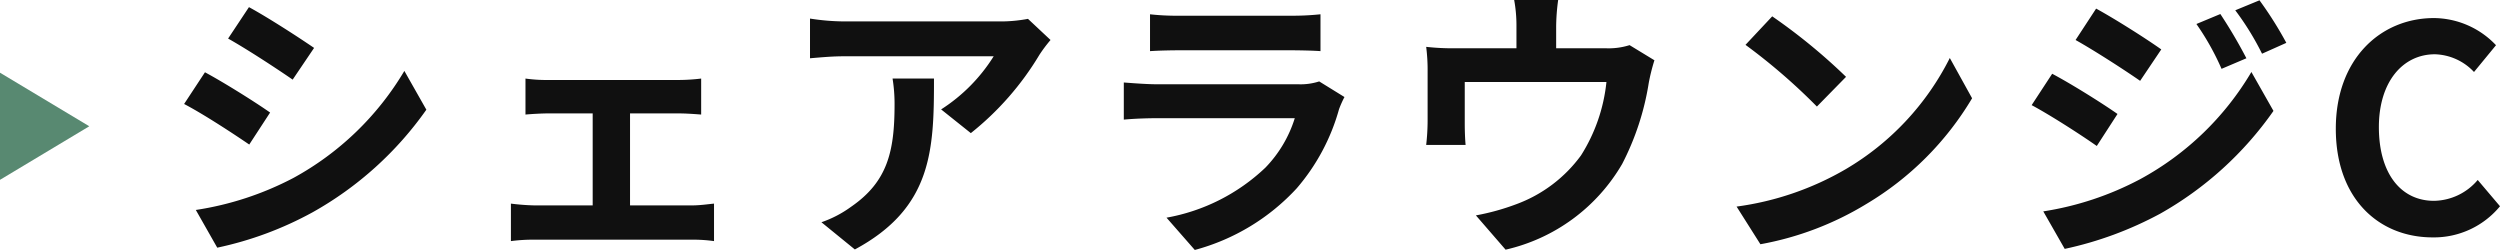 <svg xmlns="http://www.w3.org/2000/svg" width="140.024" height="14" viewBox="0 0 140.024 14">
  <g id="グループ_7504" data-name="グループ 7504" transform="translate(-909 -6542.928)">
    <path id="パス_3045" data-name="パス 3045" d="M4.944-12.672l-1.168,1.76c1.056.592,2.72,1.68,3.616,2.3l1.2-1.776C7.76-10.96,6-12.1,4.944-12.672ZM1.968-1.312,3.168.8A19.469,19.469,0,0,0,8.512-1.184,19.319,19.319,0,0,0,14.88-6.928L13.648-9.1a16.31,16.31,0,0,1-6.224,6A17.337,17.337,0,0,1,1.968-1.312ZM2.48-9.024,1.312-7.248C2.384-6.688,4.048-5.6,4.96-4.976L6.128-6.768C5.312-7.344,3.552-8.448,2.48-9.024Zm17.952.352v2.016c.352-.032.928-.064,1.264-.064h2.5v5.152H20.928a12.358,12.358,0,0,1-1.312-.1v2.1a9.451,9.451,0,0,1,1.312-.08h8.848a8.434,8.434,0,0,1,1.216.08v-2.1c-.336.032-.784.1-1.216.1H26.288V-6.72h2.736c.368,0,.848.032,1.248.064V-8.672a10.892,10.892,0,0,1-1.248.08H21.7A8.383,8.383,0,0,1,20.432-8.672Zm29.408-2.16-1.264-1.184a8.252,8.252,0,0,1-1.632.144H38.32a12.685,12.685,0,0,1-1.952-.16v2.224c.752-.064,1.28-.112,1.952-.112h8.336a9.515,9.515,0,0,1-2.944,2.976l1.664,1.328A16.3,16.3,0,0,0,49.216-10,8.056,8.056,0,0,1,49.84-10.832Zm-6.528,2.16h-2.32a8.87,8.87,0,0,1,.112,1.44c0,2.624-.384,4.32-2.416,5.728a6.322,6.322,0,0,1-1.68.88L38.88.9C43.232-1.44,43.312-4.7,43.312-8.672Zm12.1-3.6v2.064c.464-.032,1.152-.048,1.664-.048H63.2c.576,0,1.328.016,1.76.048v-2.064a15.085,15.085,0,0,1-1.728.08h-6.16A13.487,13.487,0,0,1,55.408-12.272Zm10.9,4.64-1.424-.88a3.375,3.375,0,0,1-1.168.16h-7.92c-.5,0-1.184-.048-1.856-.1v2.08c.672-.064,1.472-.08,1.856-.08H63.52A6.941,6.941,0,0,1,61.872-3.68a10.792,10.792,0,0,1-5.536,2.8L57.92.928a11.981,11.981,0,0,0,5.712-3.456A11.5,11.5,0,0,0,66-6.96,5.929,5.929,0,0,1,66.3-7.632Zm11.968-5.44H75.808a7.905,7.905,0,0,1,.128,1.472v1.232H72.512a13.274,13.274,0,0,1-1.632-.08,10.217,10.217,0,0,1,.08,1.376V-6.3a12.136,12.136,0,0,1-.08,1.344h2.208c-.032-.32-.048-.816-.048-1.184V-8.48h7.936a9.5,9.5,0,0,1-1.424,4.112A7.832,7.832,0,0,1,75.92-1.632a13.031,13.031,0,0,1-2.256.624L75.328.912a10.168,10.168,0,0,0,6.528-4.8,14.9,14.9,0,0,0,1.488-4.528,10.684,10.684,0,0,1,.32-1.28l-1.392-.848a3.893,3.893,0,0,1-1.328.176H78.16V-11.6A11.628,11.628,0,0,1,78.272-13.072Zm11.984.912-1.5,1.6a33.268,33.268,0,0,1,4,3.456l1.632-1.664A32.315,32.315,0,0,0,90.256-12.16Zm-2,10.656L89.6.608a17.328,17.328,0,0,0,5.936-2.256,17.014,17.014,0,0,0,5.92-5.92l-1.248-2.256A15.066,15.066,0,0,1,94.384-3.6,16.491,16.491,0,0,1,88.256-1.5Zm27.1-10.784-1.344.56a14.452,14.452,0,0,1,1.408,2.512l1.392-.592A27.209,27.209,0,0,0,115.36-12.288Zm2.192-.768-1.36.56a15.375,15.375,0,0,1,1.5,2.432l1.36-.608A20.575,20.575,0,0,0,117.552-13.056Zm-9.152.464-1.152,1.76c1.056.592,2.72,1.664,3.616,2.288l1.184-1.76C111.216-10.9,109.456-12.016,108.4-12.592Zm-2.96,11.36,1.2,2.1A20.122,20.122,0,0,0,111.984-1.1a19.3,19.3,0,0,0,6.352-5.76L117.1-9.04a16.2,16.2,0,0,1-6.224,6A17.158,17.158,0,0,1,105.44-1.232Zm.5-7.712-1.152,1.76c1.072.576,2.736,1.648,3.648,2.288L109.6-6.688C108.784-7.264,107.024-8.368,105.936-8.944ZM127.248.224a4.792,4.792,0,0,0,3.776-1.744l-1.248-1.472a3.266,3.266,0,0,1-2.448,1.168c-1.872,0-3.088-1.552-3.088-4.128,0-2.544,1.344-4.08,3.136-4.08a3.119,3.119,0,0,1,2.192.992l1.232-1.5a4.83,4.83,0,0,0-3.472-1.52c-2.992,0-5.5,2.288-5.5,6.192C121.824-1.92,124.256.224,127.248.224Z" transform="translate(918 6556)" fill="#101010"/>
    <path id="多角形_5" data-name="多角形 5" d="M3,0,6,5H0Z" transform="translate(914 6547) rotate(90)" fill="#588971"/>
  </g>
</svg>
